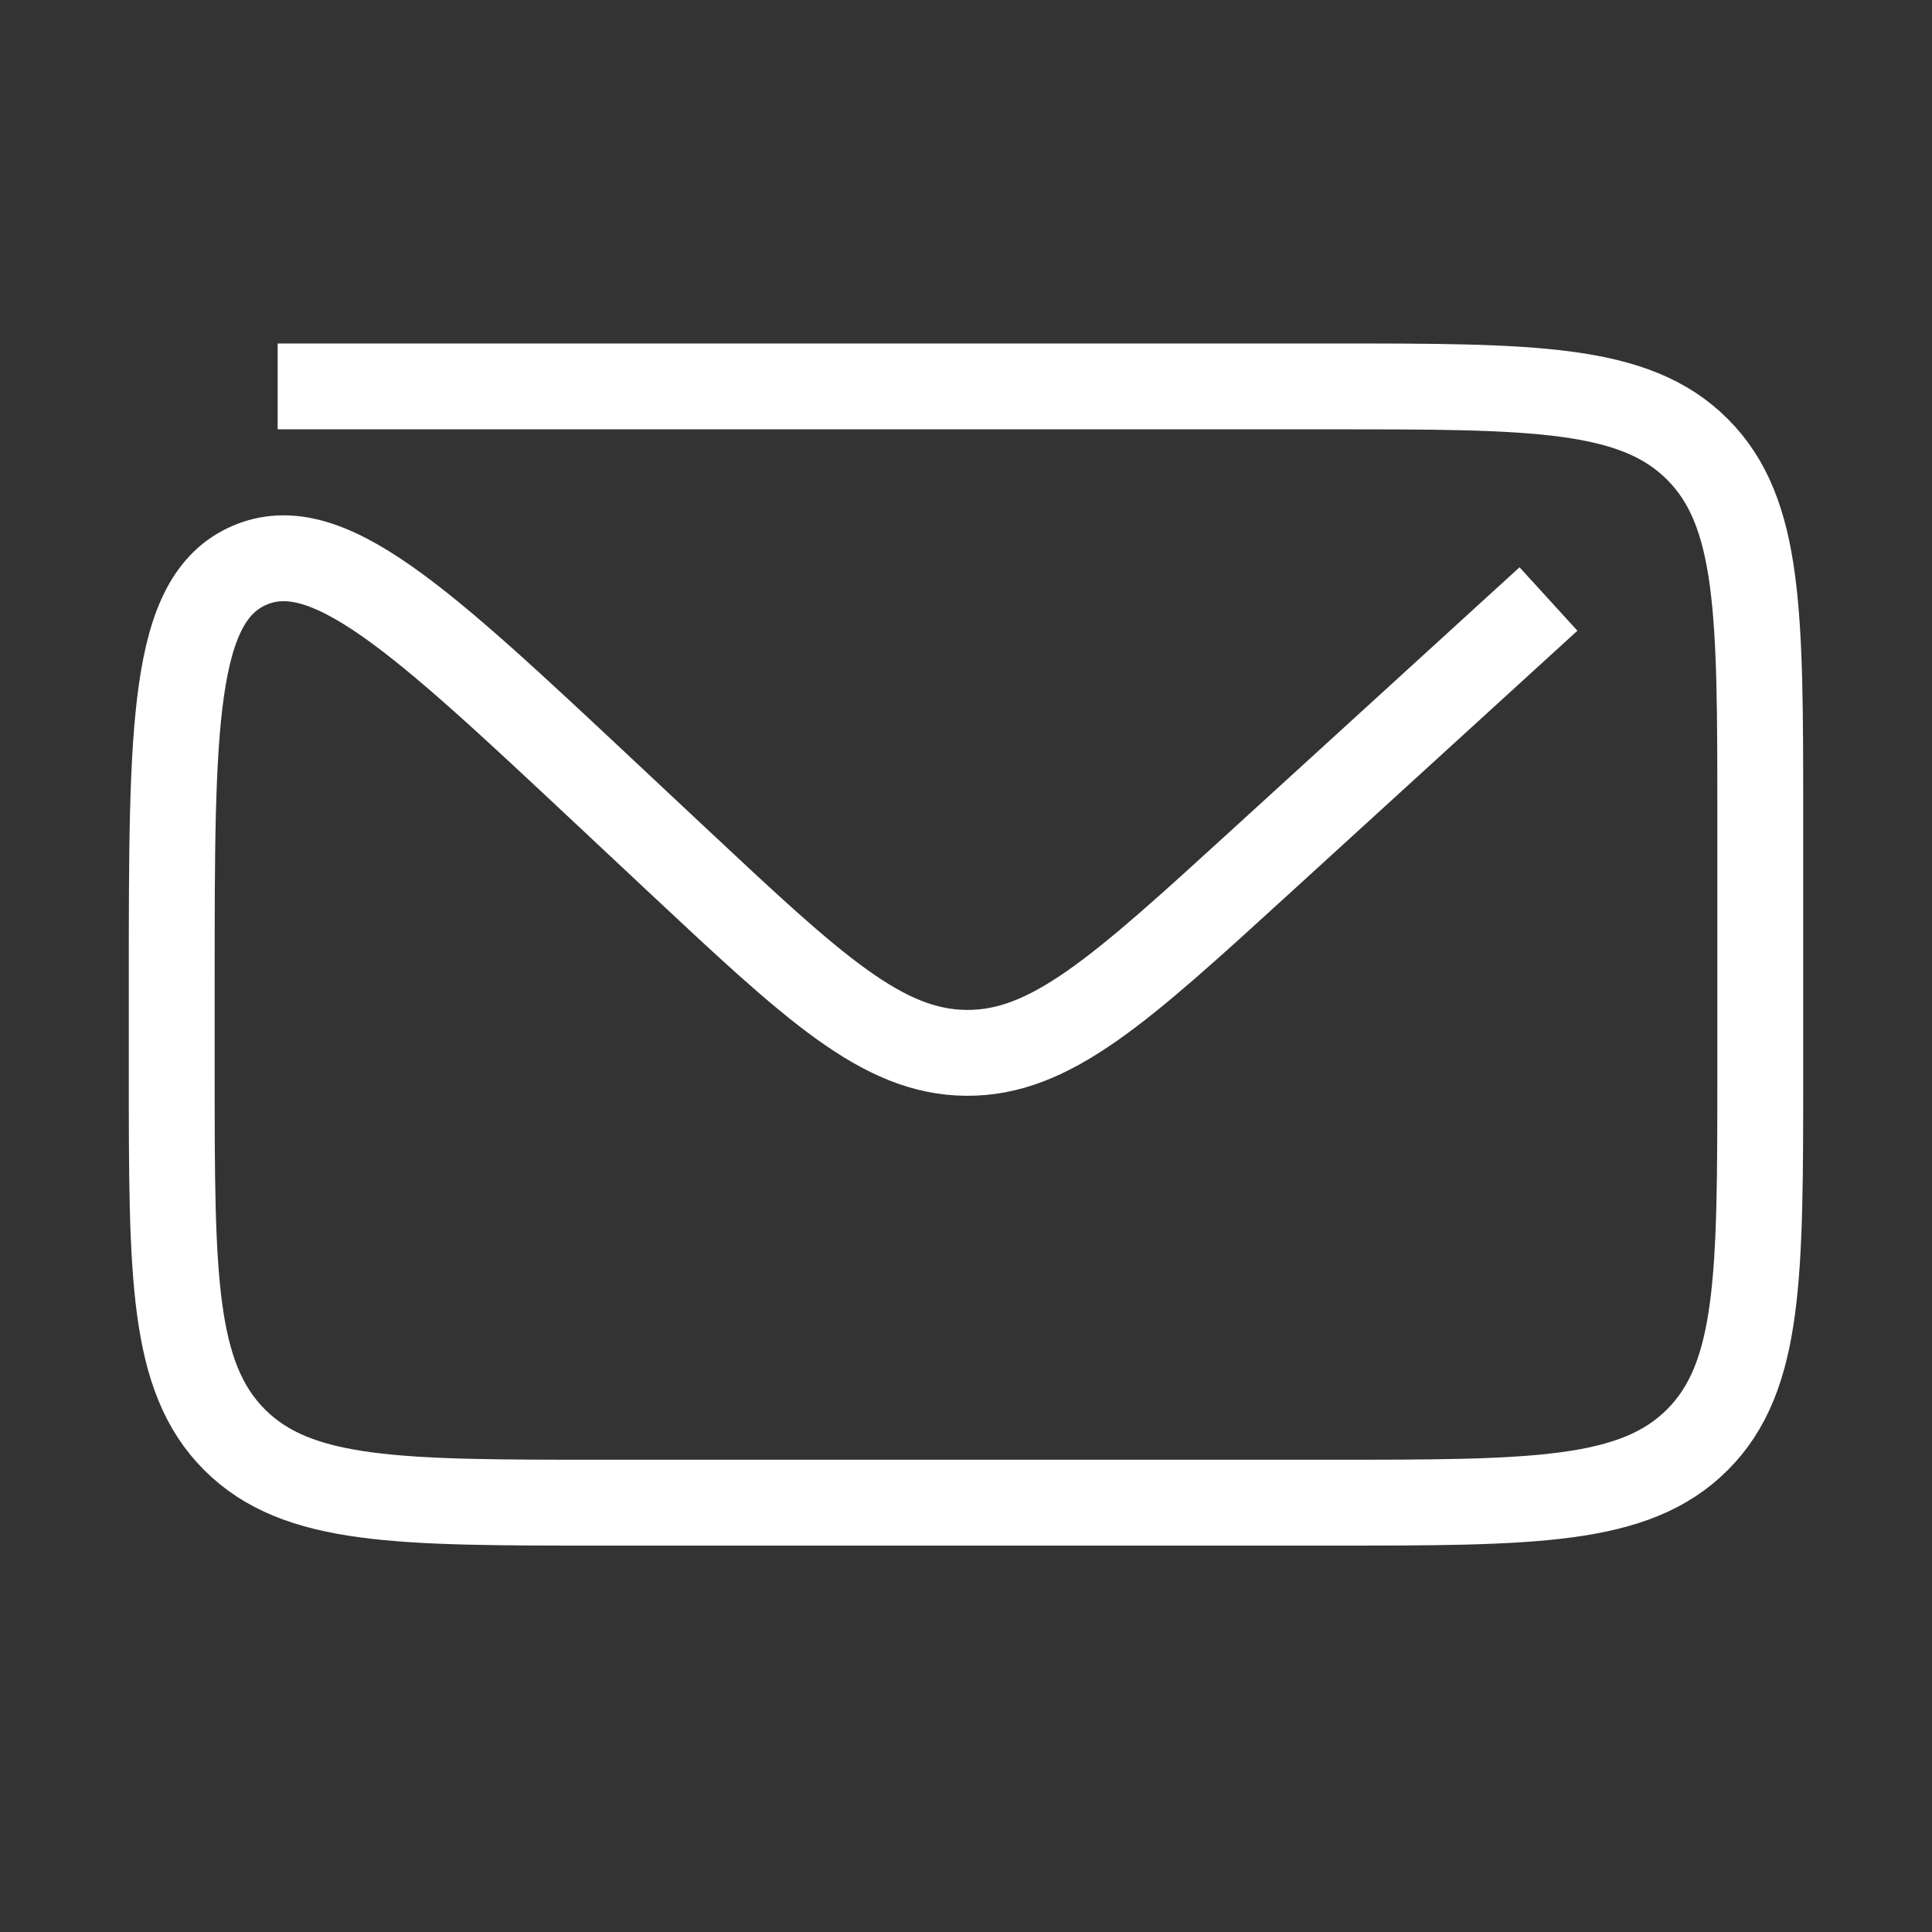 <svg width="45" height="45" viewBox="0 0 45 45" fill="none" xmlns="http://www.w3.org/2000/svg">
<rect x="0" y="0" width="45" height="45" fill="#333333" stroke="none"/>
<g id="icon">
<path id="Rectangle 1194" d="M6.467 9L31 9C35.714 9 38.071 9 39.535 10.464C41 11.929 41 14.286 41 19L41 25C41 29.714 41 32.071 39.535 33.535C38.071 35 35.714 35 31 35L14 35C9.286 35 6.929 35 5.464 33.535C4 32.071 4 29.714 4 25L4 22.844C4 16.916 4 13.952 5.807 13.169C7.614 12.386 9.777 14.412 14.102 18.465L15.752 20.011C18.954 23.011 20.555 24.511 22.512 24.523C24.469 24.536 26.09 23.058 29.33 20.1L36.067 13.952" stroke="white" stroke-width="2"/>
</g>
</svg>
